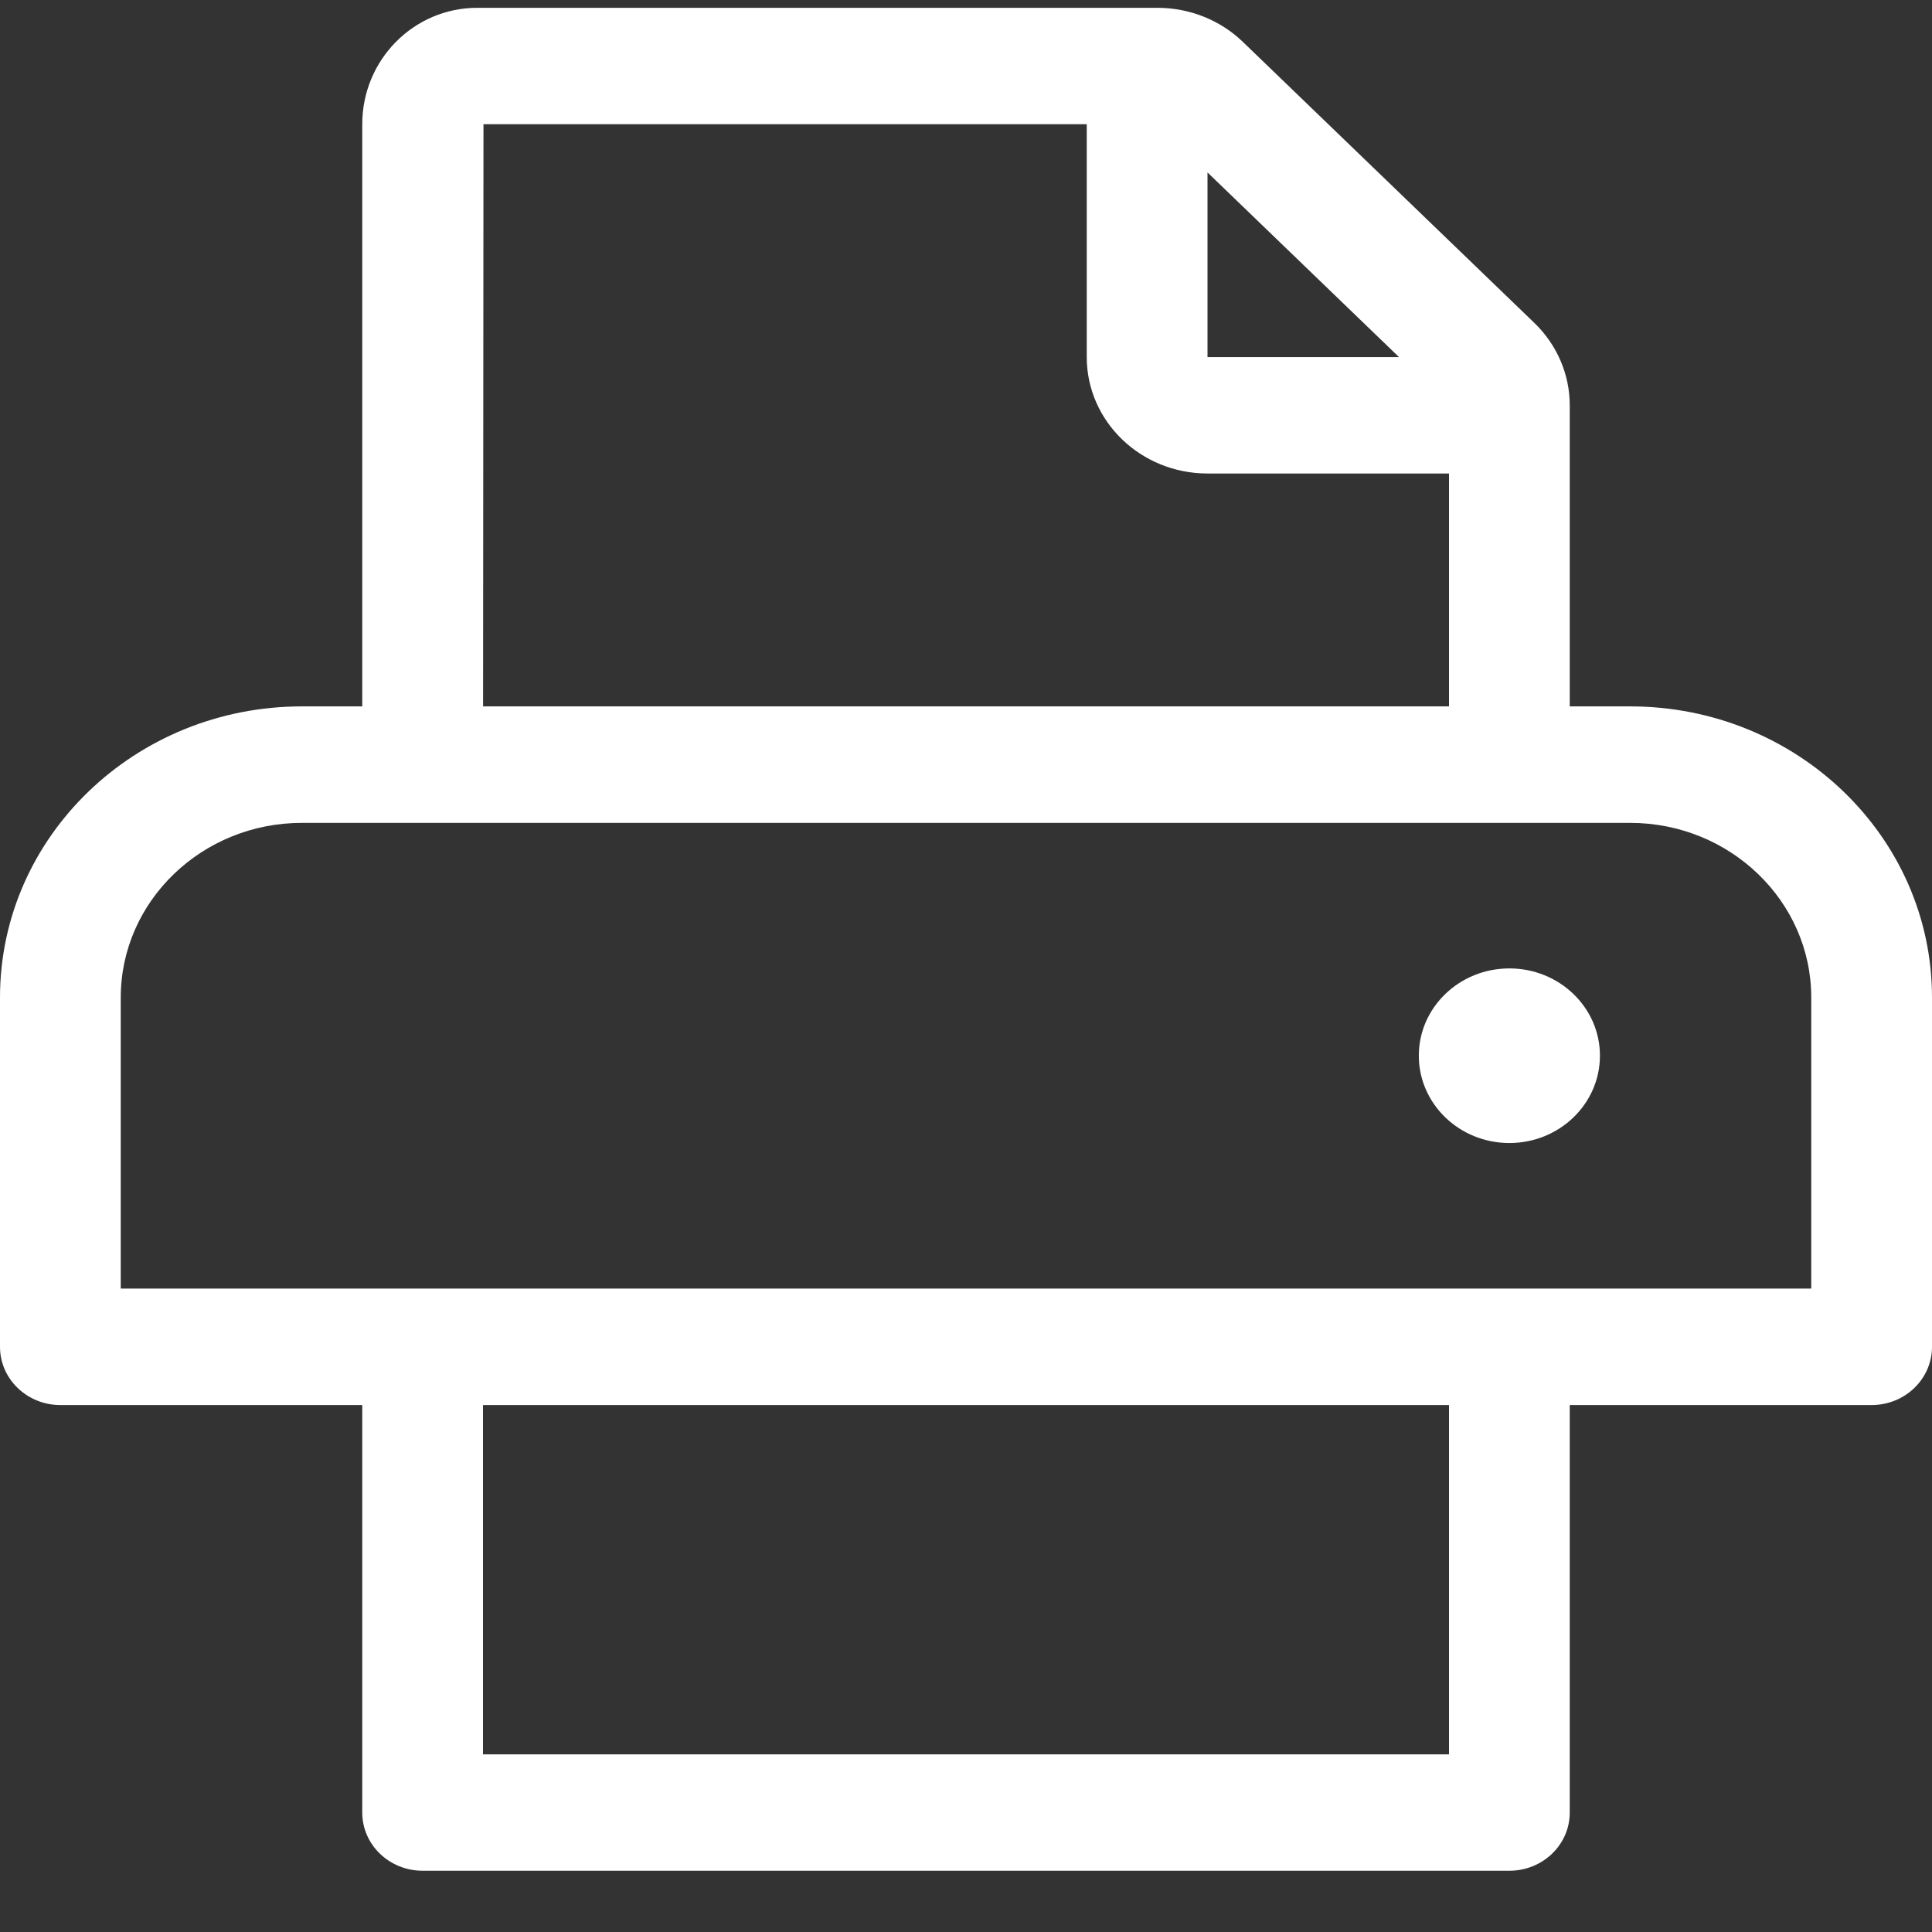 <svg width="24" height="24" viewBox="0 0 24 24" fill="none" xmlns="http://www.w3.org/2000/svg">
<rect x="0" y="0" width="24" height="24" fill="#333333" stroke="none"/>
<path d="M20.25 8.775H19.5V5.035C19.5 4.651 19.342 4.284 19.061 4.012L15.439 0.52C15.158 0.249 14.776 0.097 14.378 0.097H5.929C5.139 0.097 4.5 0.744 4.5 1.543V8.775H3.75C1.679 8.775 0 10.394 0 12.391V16.731C0 17.13 0.336 17.454 0.75 17.454H4.5V22.516C4.5 22.916 4.836 23.239 5.25 23.239H18.75C19.164 23.239 19.5 22.916 19.5 22.516V17.454H23.25C23.664 17.454 24 17.13 24 16.731V12.391C24 10.394 22.321 8.775 20.25 8.775ZM15 2.142L17.379 4.436H15V2.142ZM6.006 1.543H13.5V4.436C13.5 5.235 14.172 5.882 15 5.882H18V8.775H6.001L6.006 1.543ZM18 21.793H6V17.454H18V21.793ZM22.5 16.007H1.5V12.391C1.5 11.195 2.509 10.222 3.75 10.222H20.25C21.491 10.222 22.5 11.195 22.5 12.391V16.007ZM18.75 12.03C18.129 12.03 17.625 12.515 17.625 13.114C17.625 13.713 18.129 14.199 18.75 14.199C19.371 14.199 19.875 13.713 19.875 13.114C19.875 12.515 19.371 12.03 18.75 12.03Z" fill="white"/>
</svg>
